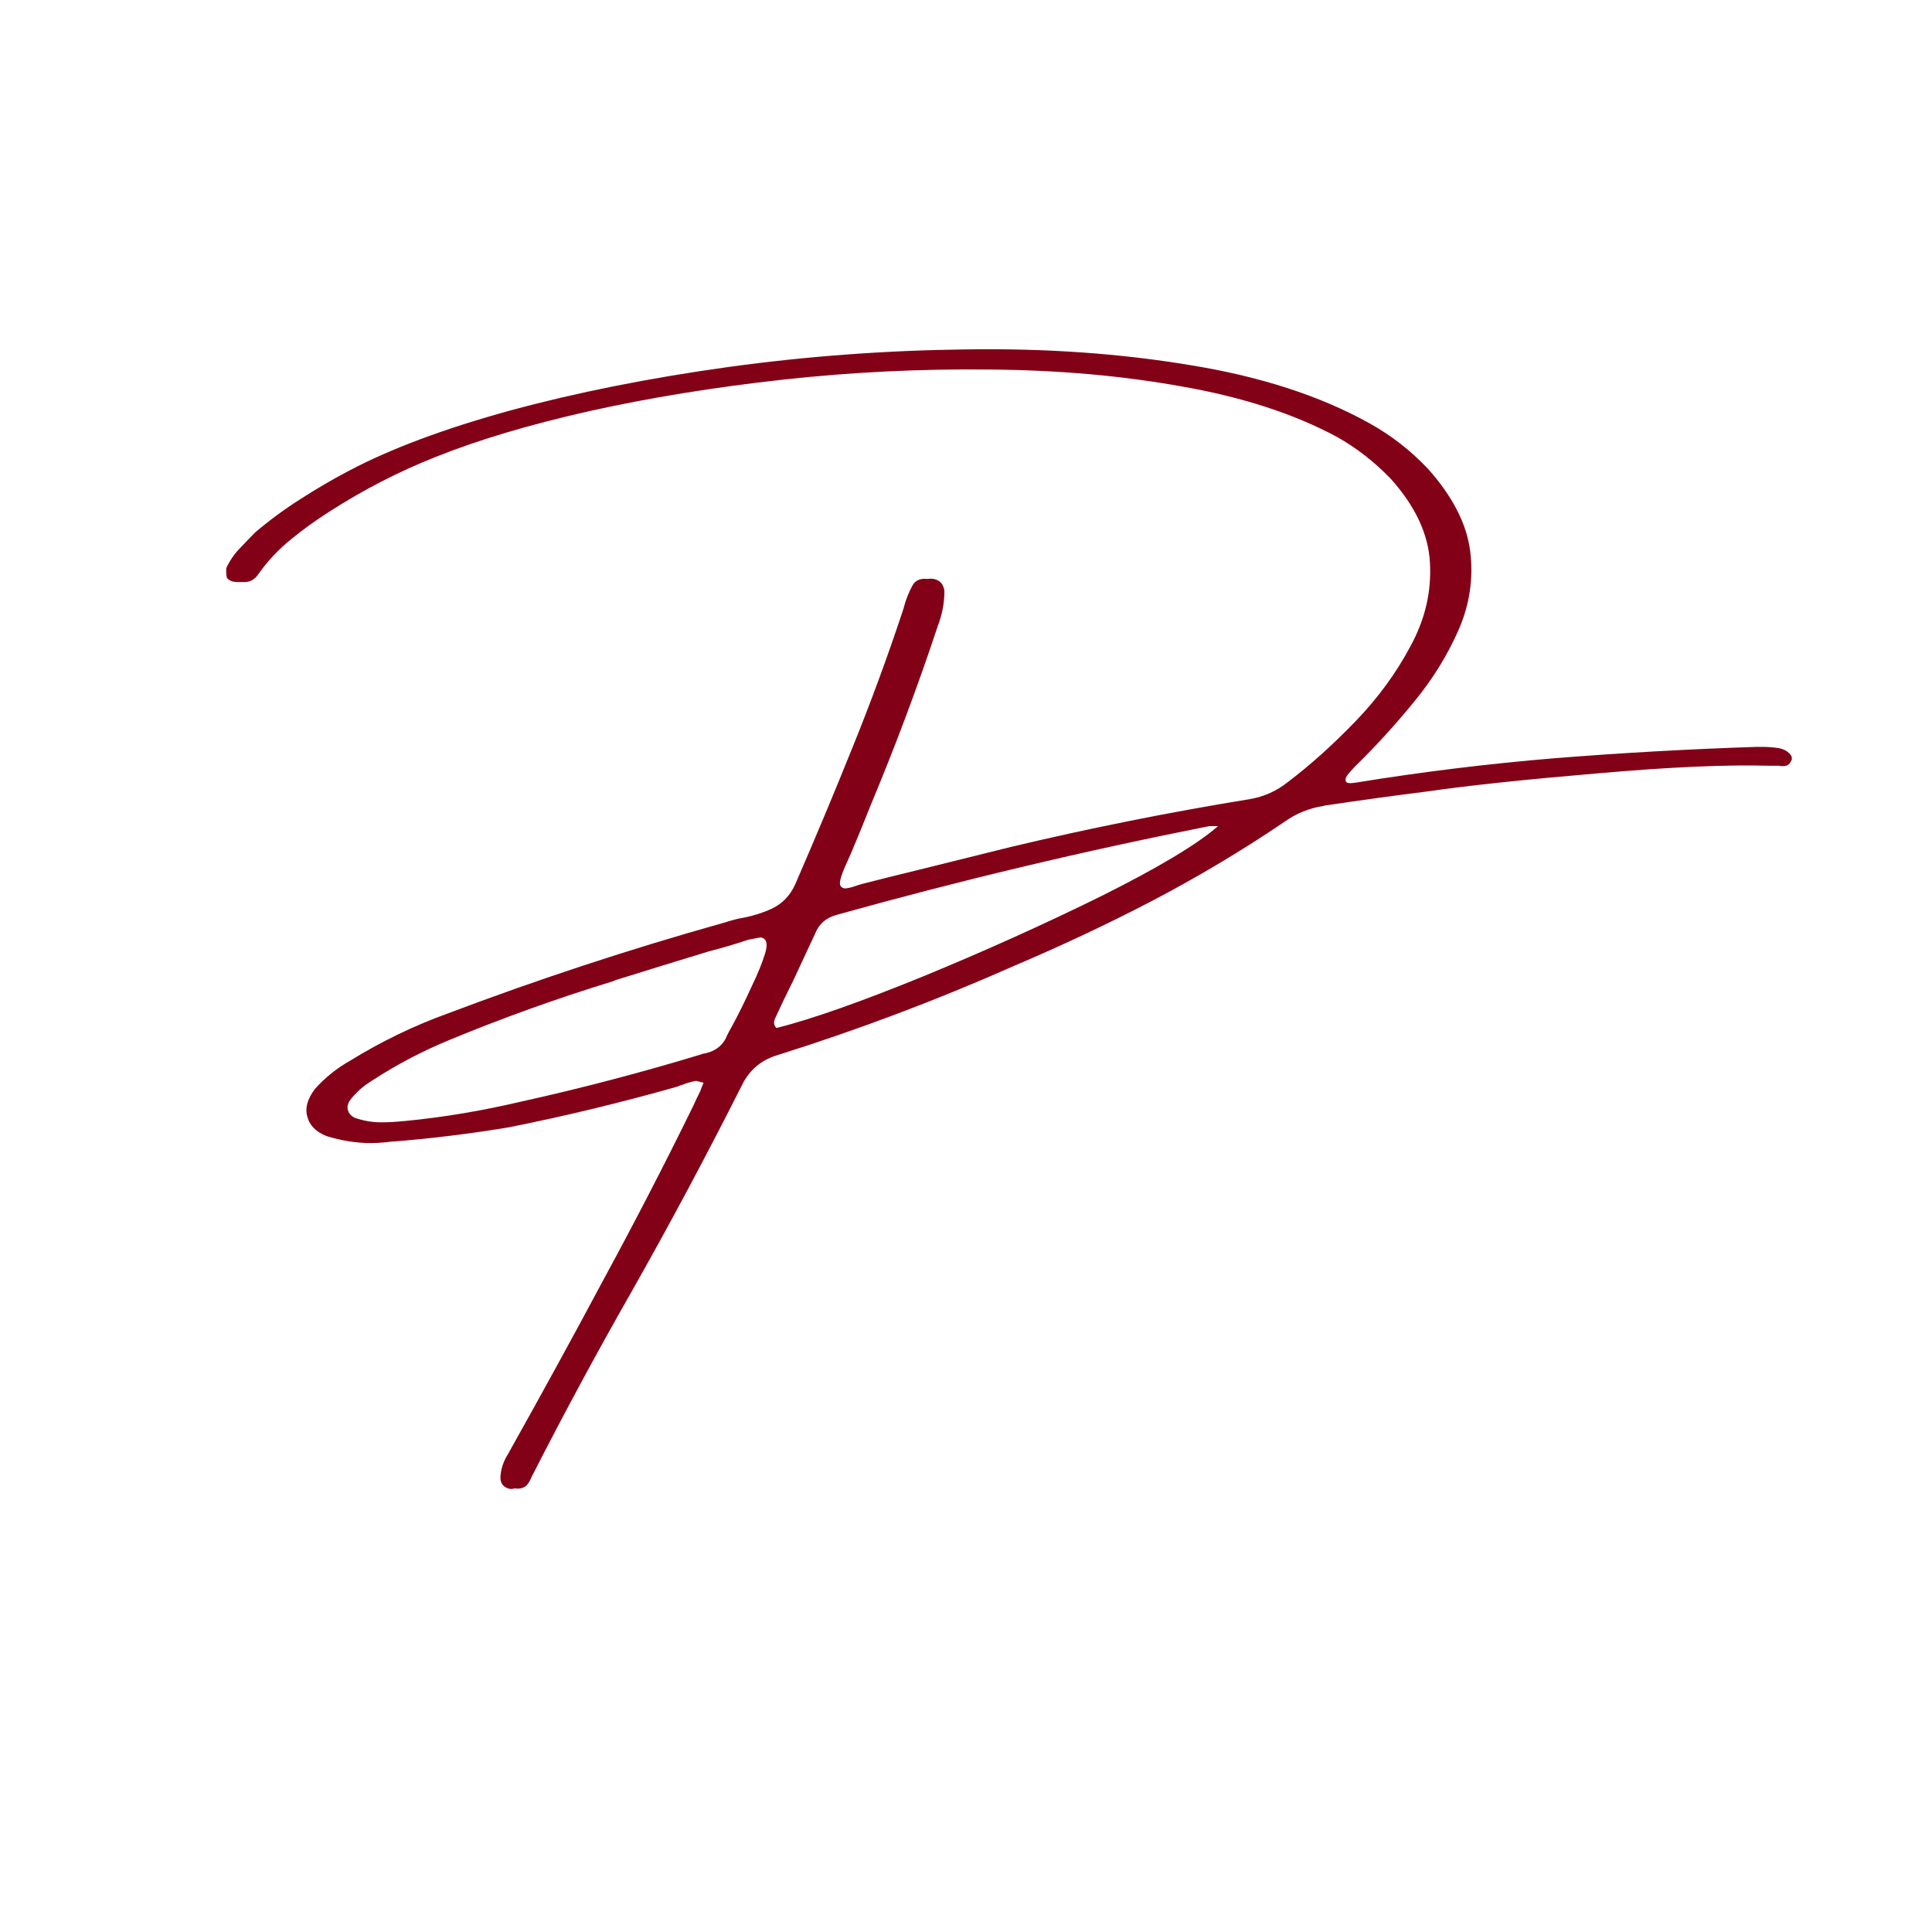 <svg version="1.0" preserveAspectRatio="xMidYMid meet" height="64" viewBox="0 0 48 48" zoomAndPan="magnify" width="64" xmlns:xlink="http://www.w3.org/1999/xlink" xmlns="http://www.w3.org/2000/svg"><defs><g></g><clipPath id="e589eaf19c"><path clip-rule="nonzero" d="M 0.426 8 L 39.926 8 L 39.926 38 L 0.426 38 Z M 0.426 8"></path></clipPath><clipPath id="c4eaba5326"><rect height="40" y="0" width="40" x="0"></rect></clipPath></defs><g transform="matrix(1, 0, 0, 1, 5, 0)"><g clip-path="url(#c4eaba5326)"><g clip-path="url(#e589eaf19c)"><g fill-opacity="1" fill="#830116"><g transform="translate(6.339, 27.103)"><g><path d="M 32.859 -8.516 C 32.973 -8.492 33.062 -8.445 33.125 -8.375 C 33.188 -8.312 33.195 -8.25 33.156 -8.188 C 33.125 -8.125 33.082 -8.086 33.031 -8.078 C 32.977 -8.066 32.922 -8.066 32.859 -8.078 C 32.785 -8.078 32.711 -8.078 32.641 -8.078 C 31.566 -8.109 30.145 -8.047 28.375 -7.891 C 26.613 -7.742 25.191 -7.594 24.109 -7.438 C 23.273 -7.332 22.441 -7.219 21.609 -7.094 C 21.586 -7.094 21.562 -7.086 21.531 -7.078 C 21.188 -7.023 20.867 -6.895 20.578 -6.688 C 19.516 -5.969 18.414 -5.312 17.281 -4.719 C 16.156 -4.133 15.004 -3.594 13.828 -3.094 C 11.922 -2.25 9.973 -1.516 7.984 -0.891 C 7.578 -0.773 7.281 -0.523 7.094 -0.141 C 6.207 1.617 5.285 3.344 4.328 5.031 C 3.473 6.531 2.656 8.047 1.875 9.578 C 1.875 9.586 1.867 9.598 1.859 9.609 C 1.828 9.691 1.785 9.758 1.734 9.812 C 1.648 9.875 1.555 9.895 1.453 9.875 C 1.391 9.895 1.332 9.895 1.281 9.875 C 1.156 9.832 1.094 9.742 1.094 9.609 C 1.102 9.391 1.172 9.188 1.297 9 C 1.305 8.988 1.312 8.977 1.312 8.969 C 2.113 7.539 2.895 6.113 3.656 4.688 C 4.426 3.27 5.172 1.828 5.891 0.359 C 5.941 0.242 6 0.125 6.062 0 C 6.082 -0.062 6.109 -0.129 6.141 -0.203 C 6.066 -0.223 6.004 -0.238 5.953 -0.25 C 5.836 -0.227 5.727 -0.195 5.625 -0.156 C 5.582 -0.145 5.539 -0.129 5.5 -0.109 C 4.113 0.285 2.711 0.625 1.297 0.906 C 0.305 1.07 -0.68 1.191 -1.672 1.266 C -1.723 1.273 -1.77 1.281 -1.812 1.281 C -1.906 1.289 -2.004 1.297 -2.109 1.297 C -2.484 1.297 -2.852 1.238 -3.219 1.125 C -3.488 1.02 -3.648 0.859 -3.703 0.641 C -3.766 0.43 -3.703 0.203 -3.516 -0.047 C -3.266 -0.328 -2.973 -0.562 -2.641 -0.75 C -1.867 -1.227 -1.062 -1.617 -0.219 -1.922 C 2.031 -2.773 4.312 -3.523 6.625 -4.172 C 6.75 -4.211 6.879 -4.25 7.016 -4.281 C 7.316 -4.332 7.594 -4.414 7.844 -4.531 C 8.102 -4.656 8.297 -4.859 8.422 -5.141 C 8.91 -6.266 9.379 -7.383 9.828 -8.5 C 10.285 -9.625 10.707 -10.77 11.094 -11.938 C 11.094 -11.945 11.098 -11.961 11.109 -11.984 C 11.16 -12.191 11.238 -12.391 11.344 -12.578 C 11.383 -12.641 11.438 -12.68 11.5 -12.703 C 11.562 -12.723 11.629 -12.727 11.703 -12.719 C 11.754 -12.727 11.805 -12.727 11.859 -12.719 C 12.016 -12.688 12.102 -12.586 12.125 -12.422 C 12.125 -12.117 12.066 -11.82 11.953 -11.531 C 11.953 -11.52 11.945 -11.504 11.938 -11.484 C 11.445 -10.004 10.898 -8.547 10.297 -7.109 C 10.141 -6.711 9.977 -6.316 9.812 -5.922 C 9.75 -5.785 9.688 -5.645 9.625 -5.5 C 9.551 -5.32 9.52 -5.195 9.531 -5.125 C 9.551 -5.062 9.598 -5.031 9.672 -5.031 C 9.754 -5.039 9.852 -5.066 9.969 -5.109 C 10 -5.117 10.035 -5.129 10.078 -5.141 C 10.516 -5.254 10.953 -5.363 11.391 -5.469 C 12.18 -5.664 12.977 -5.863 13.781 -6.062 C 15.75 -6.531 17.727 -6.926 19.719 -7.25 C 20.07 -7.312 20.383 -7.453 20.656 -7.672 C 21.219 -8.098 21.773 -8.598 22.328 -9.172 C 22.891 -9.754 23.348 -10.379 23.703 -11.047 C 24.066 -11.711 24.227 -12.398 24.188 -13.109 C 24.156 -13.816 23.832 -14.516 23.219 -15.203 C 22.82 -15.617 22.375 -15.969 21.875 -16.25 C 20.812 -16.82 19.531 -17.238 18.031 -17.5 C 16.539 -17.77 14.941 -17.91 13.234 -17.922 C 11.535 -17.941 9.832 -17.859 8.125 -17.672 C 6.414 -17.484 4.812 -17.223 3.312 -16.891 C 1.82 -16.555 0.547 -16.176 -0.516 -15.75 C -1.441 -15.383 -2.32 -14.93 -3.156 -14.391 C -3.488 -14.18 -3.805 -13.953 -4.109 -13.703 C -4.41 -13.461 -4.676 -13.18 -4.906 -12.859 C -5 -12.711 -5.117 -12.641 -5.266 -12.641 C -5.297 -12.641 -5.332 -12.641 -5.375 -12.641 C -5.383 -12.641 -5.395 -12.641 -5.406 -12.641 C -5.457 -12.641 -5.508 -12.645 -5.562 -12.656 C -5.625 -12.676 -5.672 -12.707 -5.703 -12.75 C -5.711 -12.789 -5.719 -12.832 -5.719 -12.875 C -5.719 -12.914 -5.719 -12.953 -5.719 -12.984 C -5.633 -13.172 -5.523 -13.332 -5.391 -13.469 C -5.266 -13.602 -5.133 -13.738 -5 -13.875 C -4.645 -14.176 -4.27 -14.453 -3.875 -14.703 C -3.488 -14.953 -3.086 -15.188 -2.672 -15.406 C -1.629 -15.957 -0.289 -16.457 1.344 -16.906 C 2.988 -17.352 4.789 -17.711 6.75 -17.984 C 8.707 -18.254 10.676 -18.398 12.656 -18.422 C 14.645 -18.453 16.504 -18.32 18.234 -18.031 C 19.973 -17.75 21.453 -17.27 22.672 -16.594 C 23.223 -16.289 23.711 -15.91 24.141 -15.453 C 24.754 -14.766 25.102 -14.082 25.188 -13.406 C 25.27 -12.738 25.176 -12.094 24.906 -11.469 C 24.633 -10.844 24.266 -10.242 23.797 -9.672 C 23.328 -9.098 22.844 -8.566 22.344 -8.078 C 22.289 -8.023 22.234 -7.961 22.172 -7.891 C 22.109 -7.816 22.082 -7.754 22.094 -7.703 C 22.102 -7.648 22.18 -7.633 22.328 -7.656 C 23.984 -7.926 25.641 -8.129 27.297 -8.266 C 28.953 -8.398 30.617 -8.492 32.297 -8.547 C 32.348 -8.547 32.395 -8.547 32.438 -8.547 L 32.453 -8.547 C 32.586 -8.547 32.723 -8.535 32.859 -8.516 Z M 6.688 -1.297 C 6.727 -1.391 6.797 -1.52 6.891 -1.688 C 7.035 -1.957 7.18 -2.254 7.328 -2.578 C 7.484 -2.898 7.598 -3.18 7.672 -3.422 C 7.742 -3.66 7.707 -3.789 7.562 -3.812 C 7.477 -3.801 7.395 -3.785 7.312 -3.766 C 7.289 -3.766 7.266 -3.758 7.234 -3.75 C 6.922 -3.645 6.602 -3.551 6.281 -3.469 C 5.52 -3.238 4.758 -3.004 4 -2.766 C 3.957 -2.754 3.914 -2.738 3.875 -2.719 C 2.508 -2.301 1.16 -1.816 -0.172 -1.266 C -0.836 -0.992 -1.473 -0.66 -2.078 -0.266 C -2.305 -0.129 -2.5 0.039 -2.656 0.25 C -2.707 0.344 -2.719 0.426 -2.688 0.5 C -2.664 0.57 -2.609 0.629 -2.516 0.672 C -2.305 0.742 -2.094 0.781 -1.875 0.781 C -1.688 0.781 -1.5 0.77 -1.312 0.75 C -1.301 0.75 -1.297 0.75 -1.297 0.75 C -0.316 0.656 0.648 0.492 1.609 0.266 C 3.109 -0.066 4.598 -0.457 6.078 -0.906 C 6.098 -0.914 6.113 -0.922 6.125 -0.922 C 6.238 -0.941 6.344 -0.977 6.438 -1.031 C 6.539 -1.094 6.625 -1.18 6.688 -1.297 Z M 7.953 -1.562 C 8.848 -1.789 10.062 -2.219 11.594 -2.844 C 13.133 -3.477 14.613 -4.145 16.031 -4.844 C 17.445 -5.551 18.41 -6.129 18.922 -6.578 C 18.859 -6.578 18.801 -6.578 18.75 -6.578 C 18.727 -6.578 18.711 -6.578 18.703 -6.578 C 15.586 -5.961 12.504 -5.227 9.453 -4.375 C 9.18 -4.301 9 -4.141 8.906 -3.891 C 8.719 -3.492 8.535 -3.102 8.359 -2.719 C 8.211 -2.426 8.07 -2.133 7.938 -1.844 C 7.914 -1.801 7.898 -1.754 7.891 -1.703 C 7.891 -1.648 7.91 -1.602 7.953 -1.562 Z M 7.953 -1.562"></path></g></g></g></g></g></g></svg>
